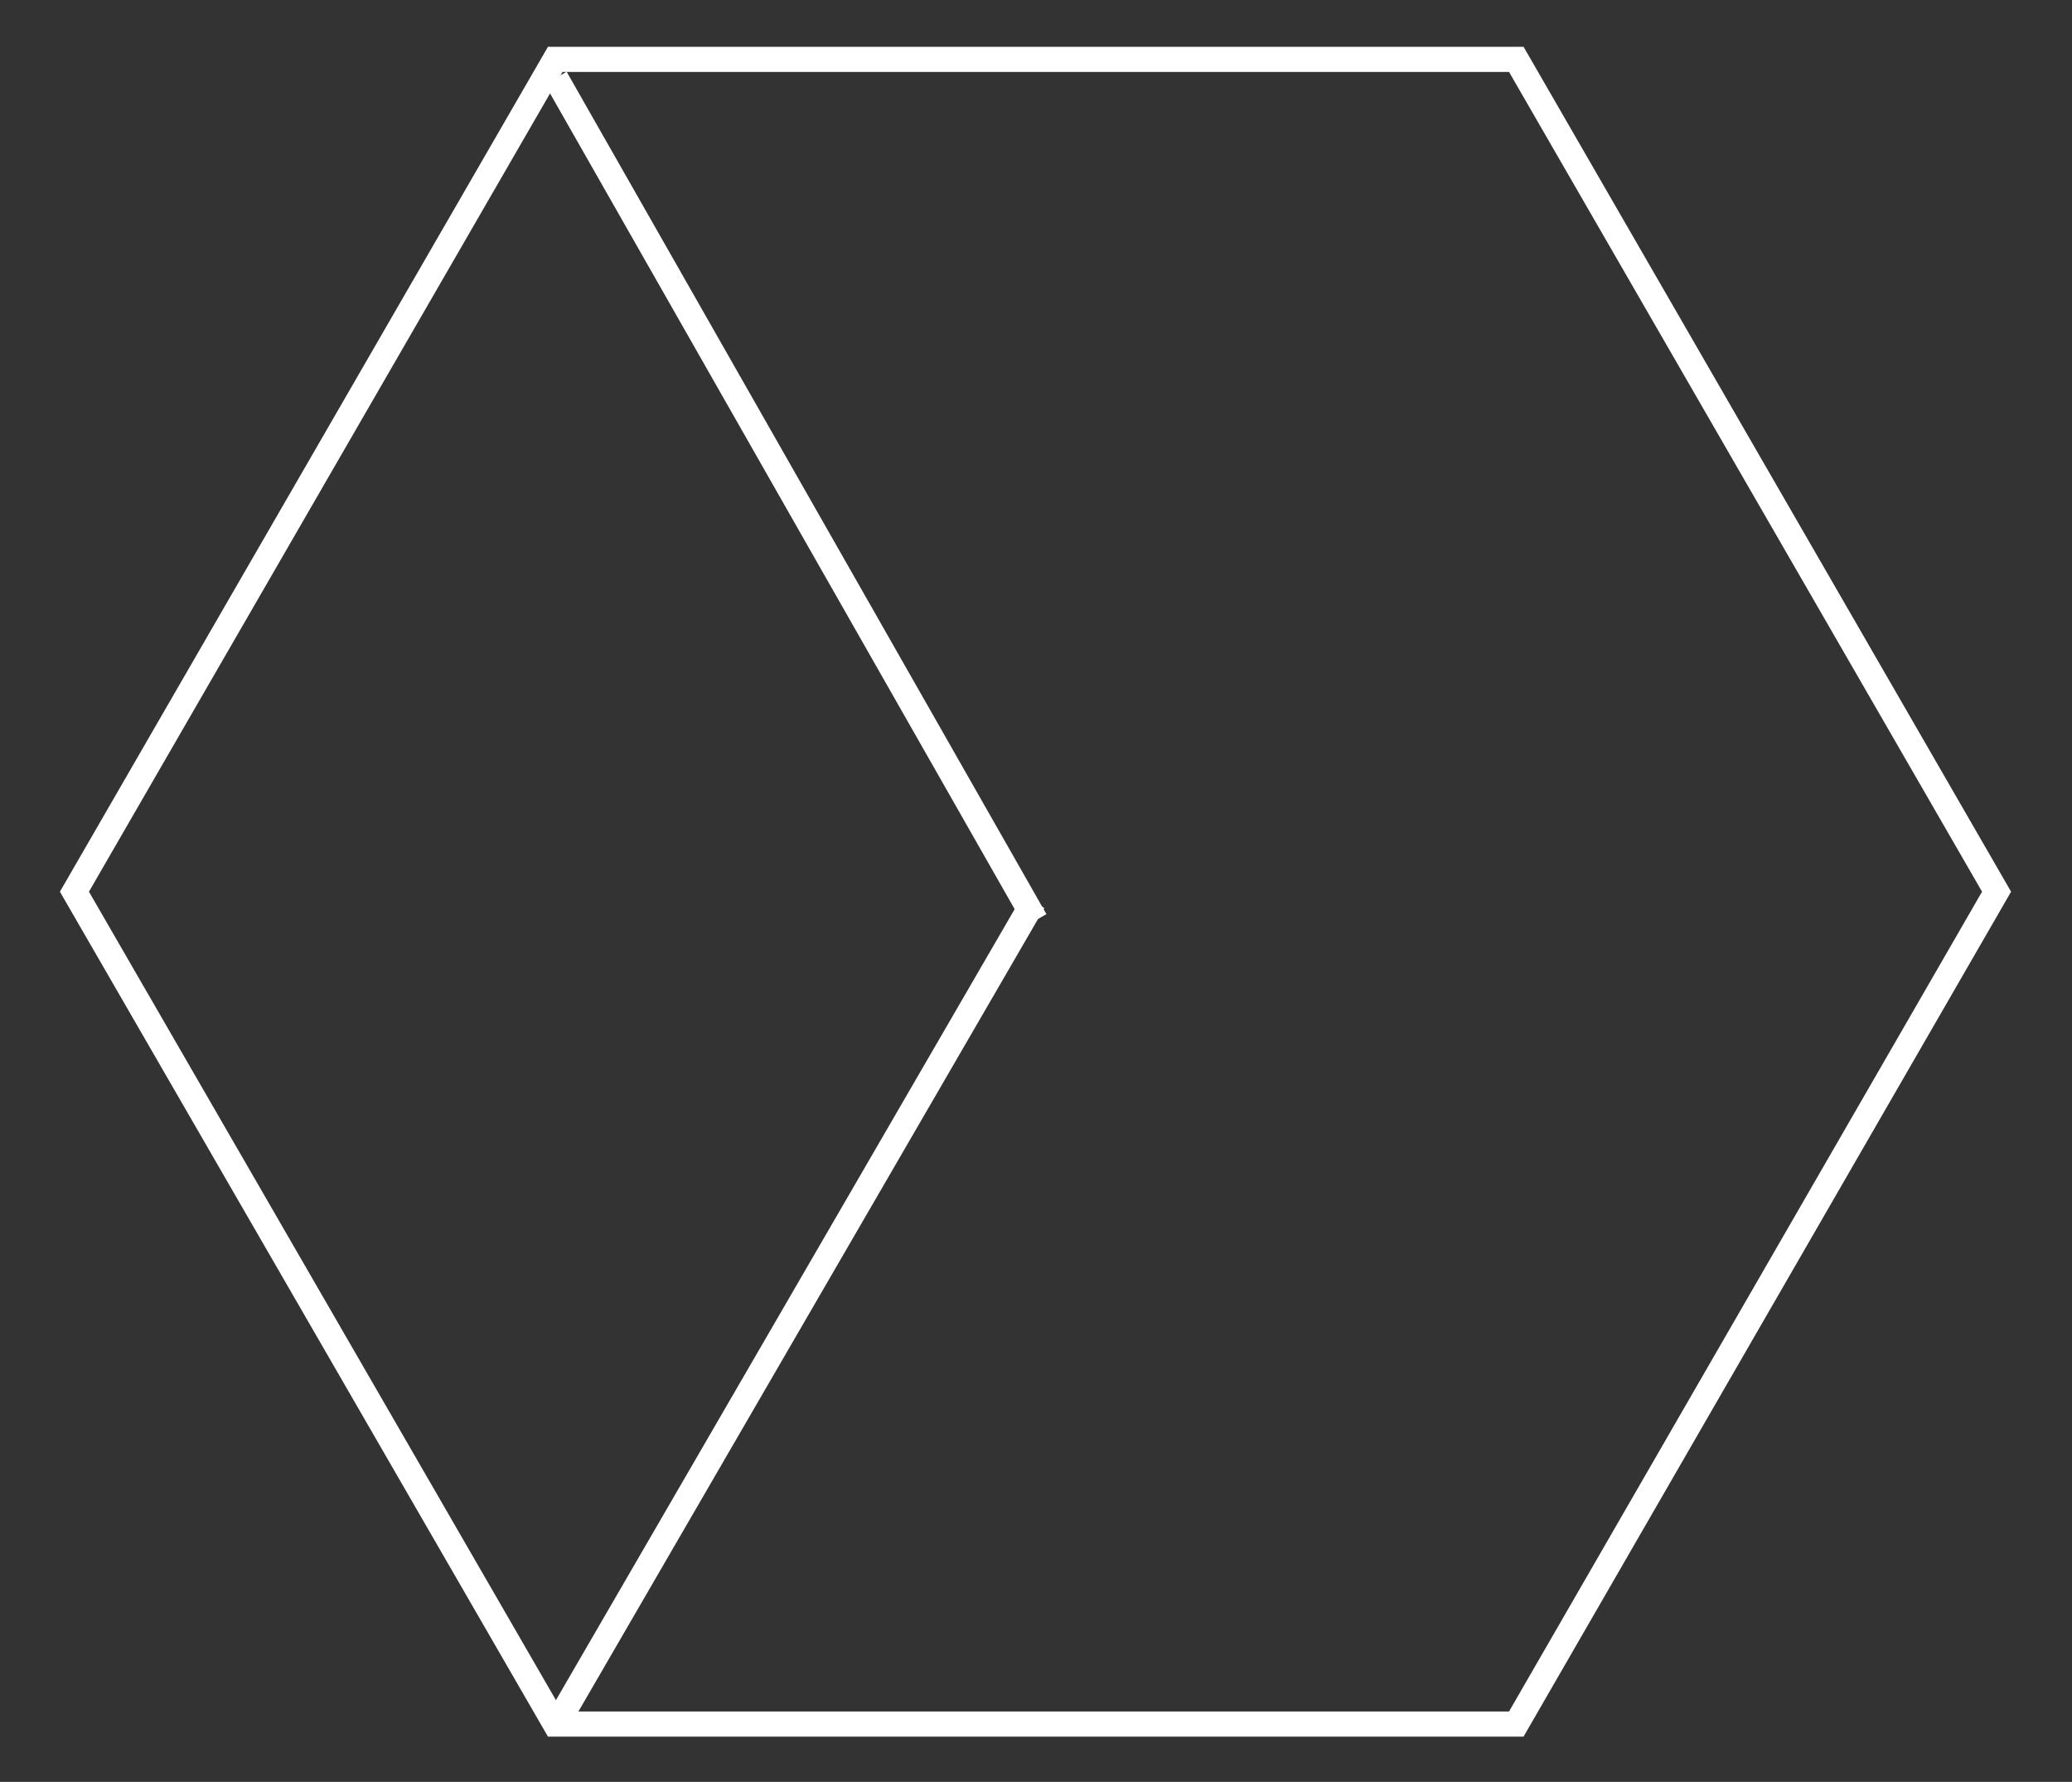 <?xml version="1.0" encoding="utf-8"?>
<!-- Generator: Adobe Illustrator 19.0.0, SVG Export Plug-In . SVG Version: 6.00 Build 0)  -->
<svg version="1.1" id="Layer_1" xmlns="http://www.w3.org/2000/svg" xmlns:xlink="http://www.w3.org/1999/xlink" x="0px" y="0px"
	 viewBox="0 0 412 354.3" style="enable-background:new 0 0 412 354.3;" xml:space="preserve">
<rect x="0" y="0" width="412" height="354.3" fill="#333333" stroke="none"/>
<style type="text/css">
	.st0{clip-path:url(#XMLID_20_);fill:none;stroke:#FFFFFF;stroke-width:5;stroke-miterlimit:10;}
</style>
<g id="XMLID_2_">
	<defs>
		<rect id="XMLID_3_" x="11.9" y="9.3" width="388" height="336"/>
	</defs>
	<clipPath id="XMLID_20_">
		<use xlink:href="#XMLID_3_"  style="overflow:visible;"/>
	</clipPath>
	<polygon id="XMLID_6_" class="st0" points="110.4,342.8 14.8,177.3 110.4,11.8 301.5,11.8 397,177.3 301.5,342.8 	"/>
	<line id="XMLID_5_" class="st0" x1="205.5" y1="179.3" x2="110.5" y2="343.1"/>
	<line id="XMLID_4_" class="st0" x1="205.9" y1="183" x2="110.5" y2="15.5"/>
</g>
</svg>
